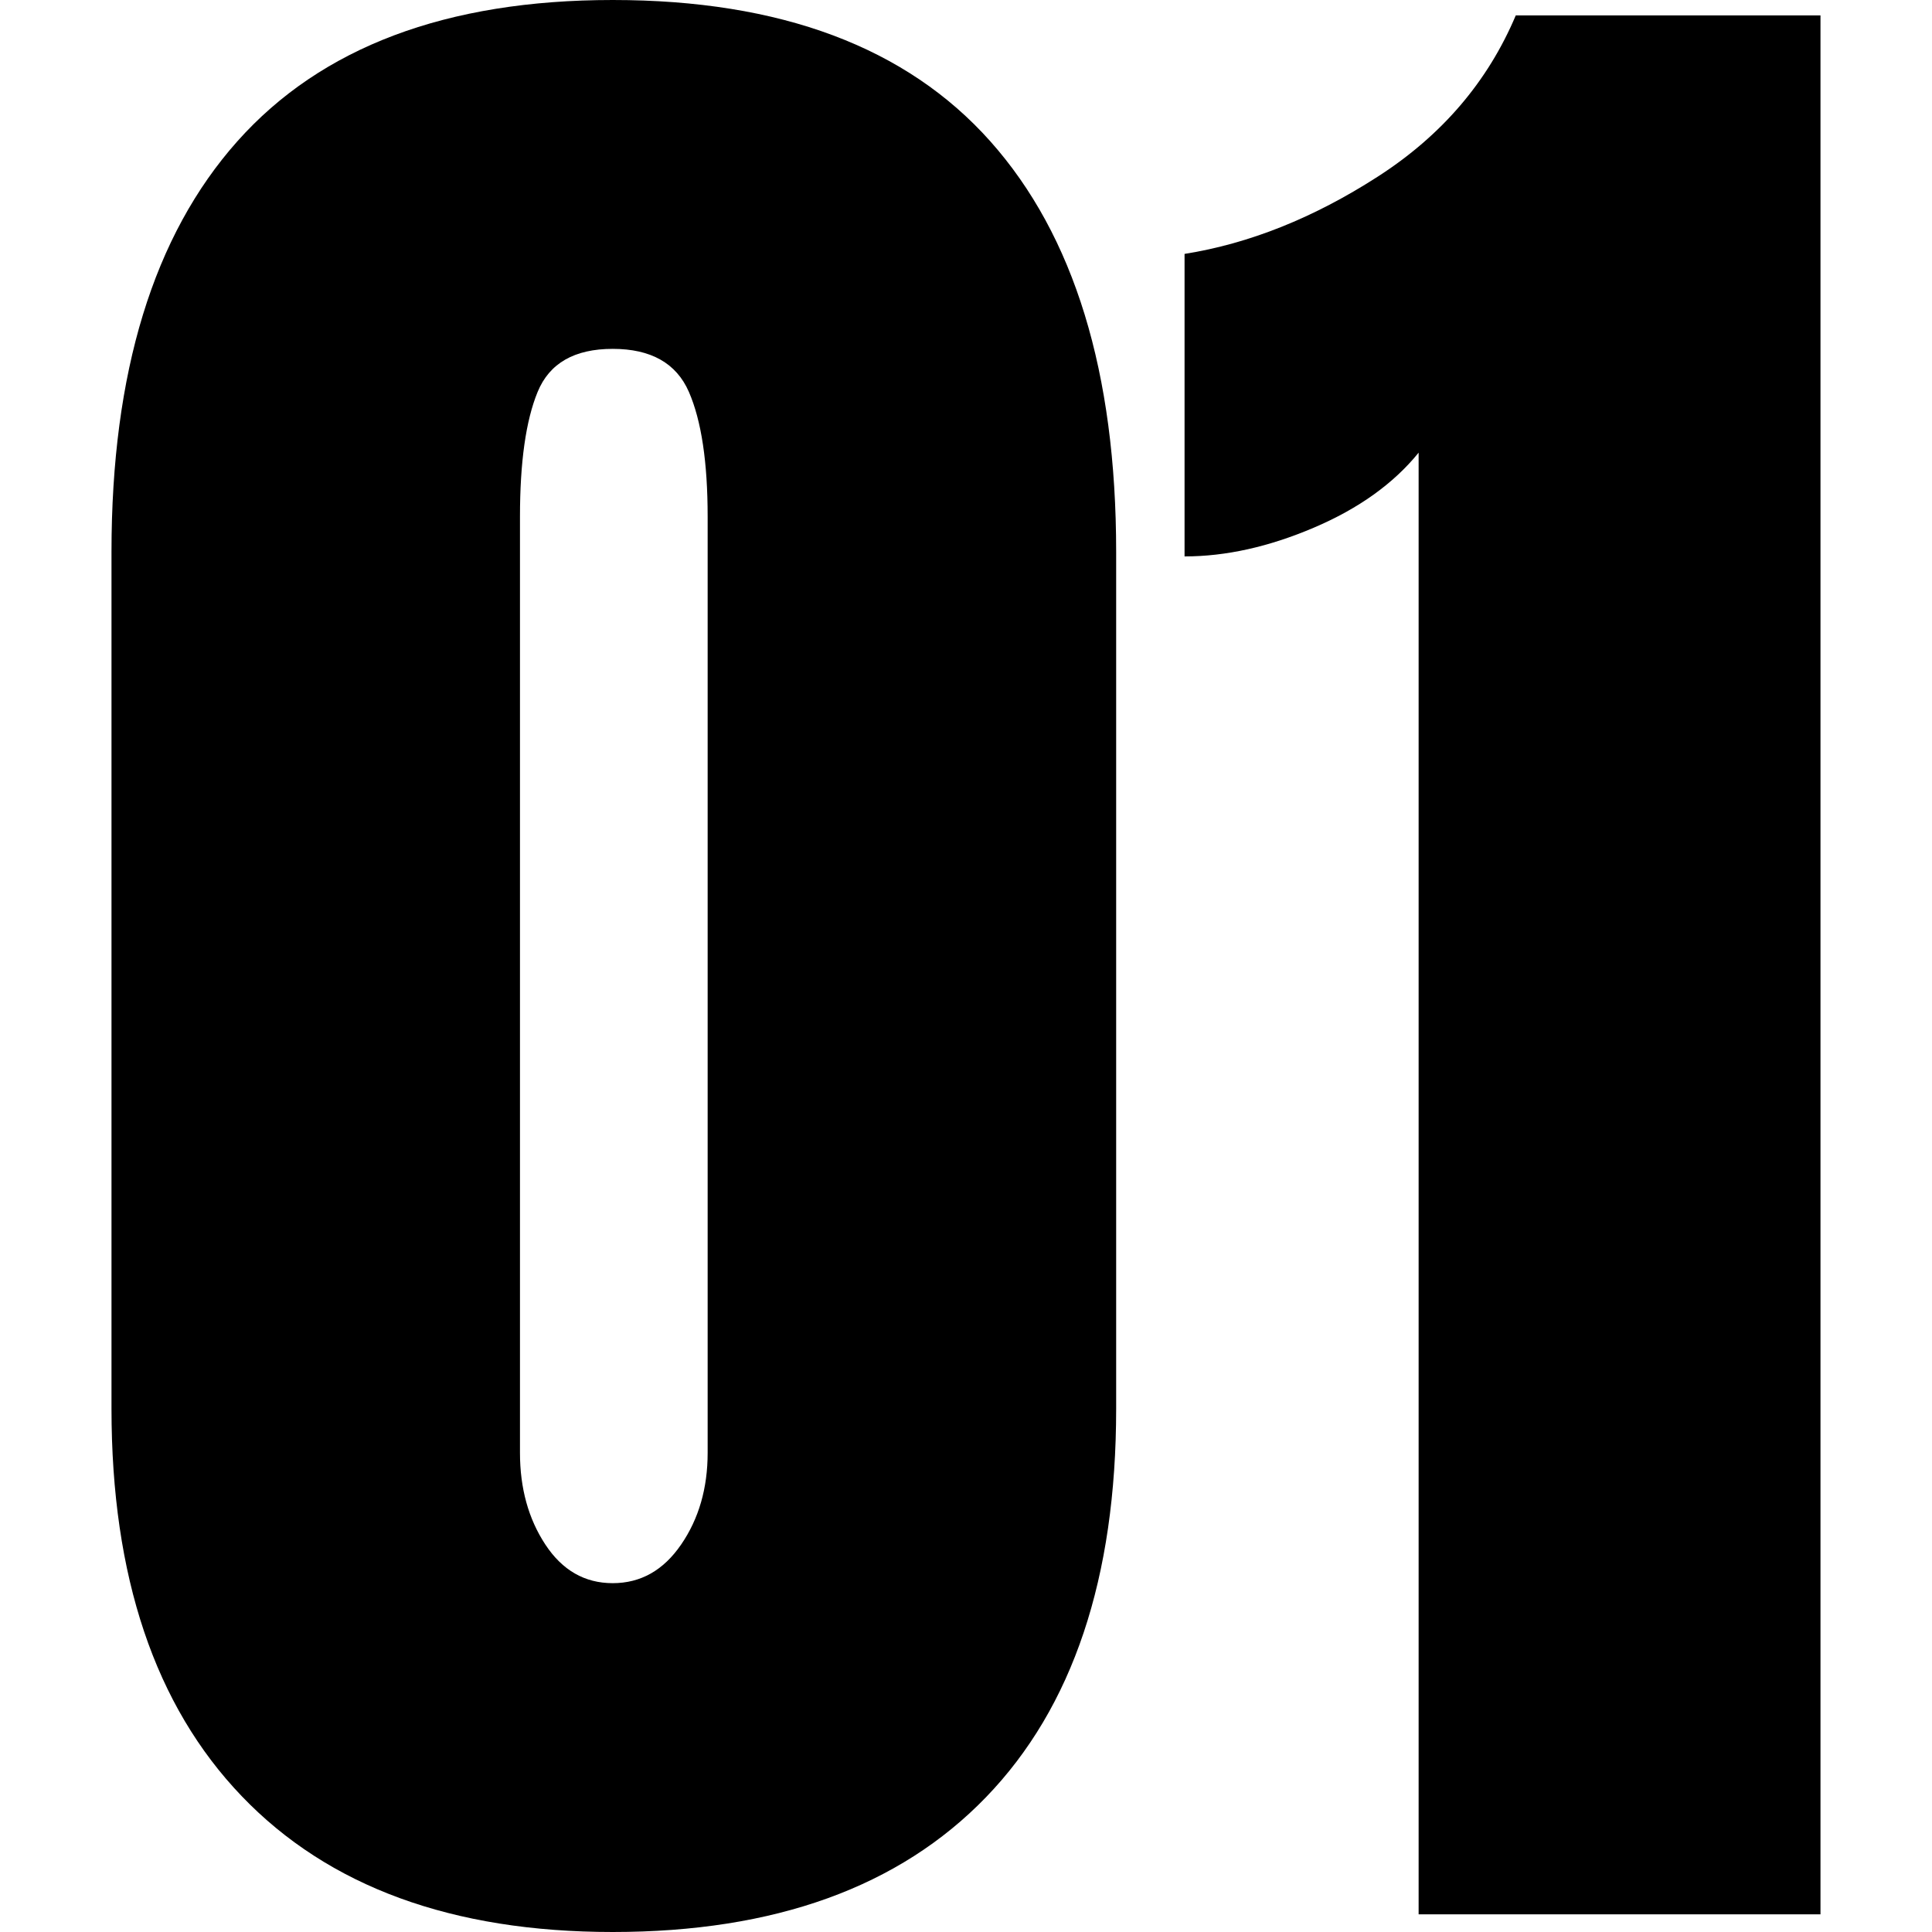 <?xml version="1.0" encoding="UTF-8"?>
<svg id="Layer_1" data-name="Layer 1" xmlns="http://www.w3.org/2000/svg" width="72" height="72" viewBox="0 0 72 72">
  <path d="M9.01,66.939c-3.237-3.374-4.855-8.187-4.855-14.441V20.57c0-6.691,1.564-11.793,4.69-15.304C11.972,1.756,16.635,0,22.835,0c6.253,0,10.944,1.756,14.071,5.266,3.126,3.511,4.69,8.613,4.69,15.304v31.928c0,6.31-1.618,11.136-4.855,14.483-3.237,3.346-7.873,5.019-13.906,5.019-5.981,0-10.588-1.686-13.825-5.061Zm16.375-9.38c.658-.959,.987-2.099,.987-3.416V19.254c0-2.029-.233-3.579-.699-4.649-.467-1.069-1.413-1.604-2.839-1.604s-2.359,.535-2.798,1.604c-.44,1.07-.658,2.62-.658,4.649V54.144c0,1.316,.314,2.457,.945,3.416,.631,.96,1.468,1.44,2.511,1.44s1.892-.479,2.55-1.44Z"/>
  <path d="M52.869,16.868c-.934,1.153-2.236,2.086-3.909,2.798-1.675,.714-3.279,1.07-4.815,1.07V9.462c2.413-.383,4.815-1.343,7.201-2.88,2.386-1.535,4.099-3.538,5.142-6.007h11.356V71.342h-14.976V16.868Z"/>
</svg>
